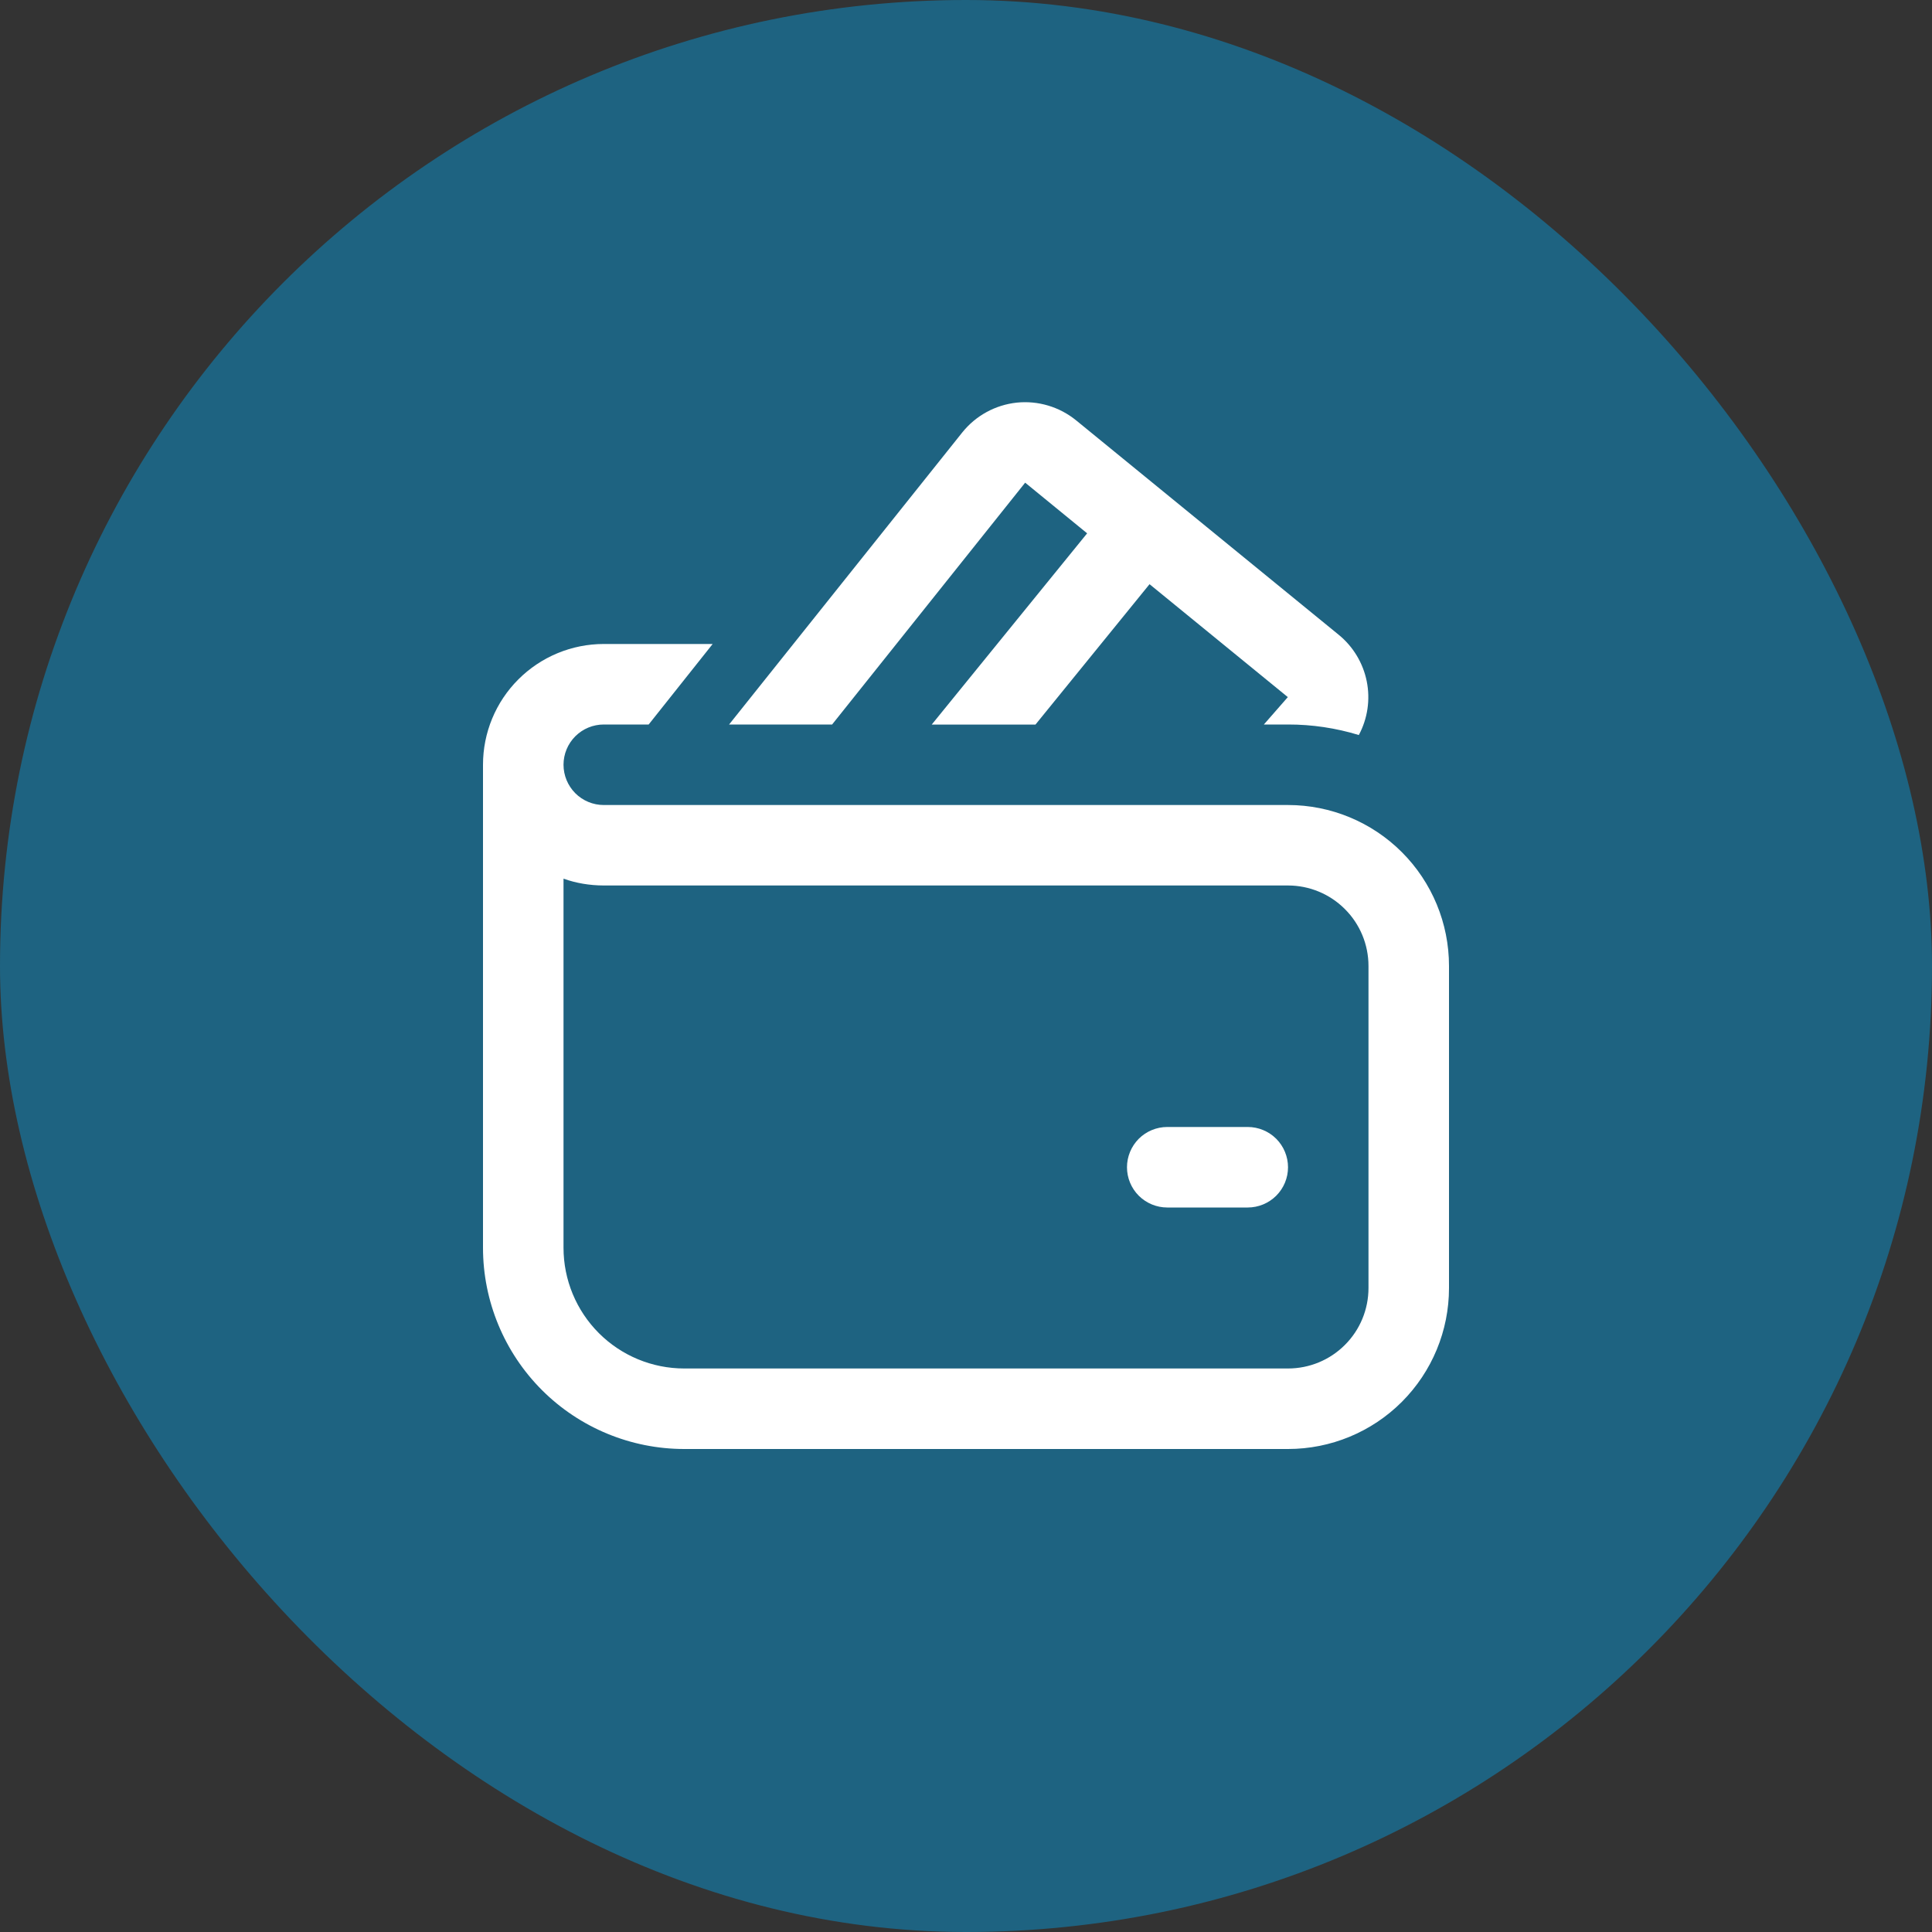 <svg width="40" height="40" viewBox="0 0 40 40" fill="none" xmlns="http://www.w3.org/2000/svg">
<rect x="0" y="0" width="40" height="40" fill="#333333" stroke="none"/>
<rect width="40" height="40" rx="20" fill="#1E6381"/>
<path d="M19.923 8.953C20.061 8.781 20.231 8.638 20.425 8.532C20.618 8.426 20.83 8.36 21.049 8.336C21.269 8.313 21.49 8.334 21.701 8.397C21.913 8.46 22.109 8.564 22.28 8.703L27.717 13.143C28.016 13.387 28.221 13.728 28.297 14.106C28.373 14.485 28.315 14.878 28.133 15.218C27.658 15.073 27.164 14.999 26.667 15H26.167L26.663 14.433L23.8 12.095L21.438 15.002H19.29L22.508 11.042L21.225 9.993L17.228 15H15.095L19.923 8.953ZM24.167 23.333C23.946 23.333 23.734 23.421 23.577 23.577C23.421 23.734 23.333 23.946 23.333 24.167C23.333 24.388 23.421 24.6 23.577 24.756C23.734 24.912 23.946 25 24.167 25H25.833C26.054 25 26.266 24.912 26.423 24.756C26.579 24.6 26.667 24.388 26.667 24.167C26.667 23.946 26.579 23.734 26.423 23.577C26.266 23.421 26.054 23.333 25.833 23.333H24.167ZM11.667 15.833C11.667 15.612 11.755 15.4 11.911 15.244C12.067 15.088 12.279 15 12.5 15H13.43L14.755 13.333H12.5C11.837 13.333 11.201 13.597 10.732 14.066C10.263 14.534 10 15.17 10 15.833V25.833C10 26.938 10.439 27.998 11.22 28.78C12.002 29.561 13.062 30 14.167 30H26.667C27.551 30 28.399 29.649 29.024 29.024C29.649 28.398 30 27.551 30 26.667V20C30 19.116 29.649 18.268 29.024 17.643C28.399 17.018 27.551 16.667 26.667 16.667H12.5C12.279 16.667 12.067 16.579 11.911 16.423C11.755 16.266 11.667 16.054 11.667 15.833ZM11.667 25.833V18.192C11.929 18.285 12.207 18.332 12.5 18.333H26.667C27.109 18.333 27.533 18.509 27.845 18.822C28.158 19.134 28.333 19.558 28.333 20V26.667C28.333 27.109 28.158 27.533 27.845 27.845C27.533 28.158 27.109 28.333 26.667 28.333H14.167C13.504 28.333 12.868 28.07 12.399 27.601C11.93 27.132 11.667 26.496 11.667 25.833Z" fill="white"/>
</svg>
